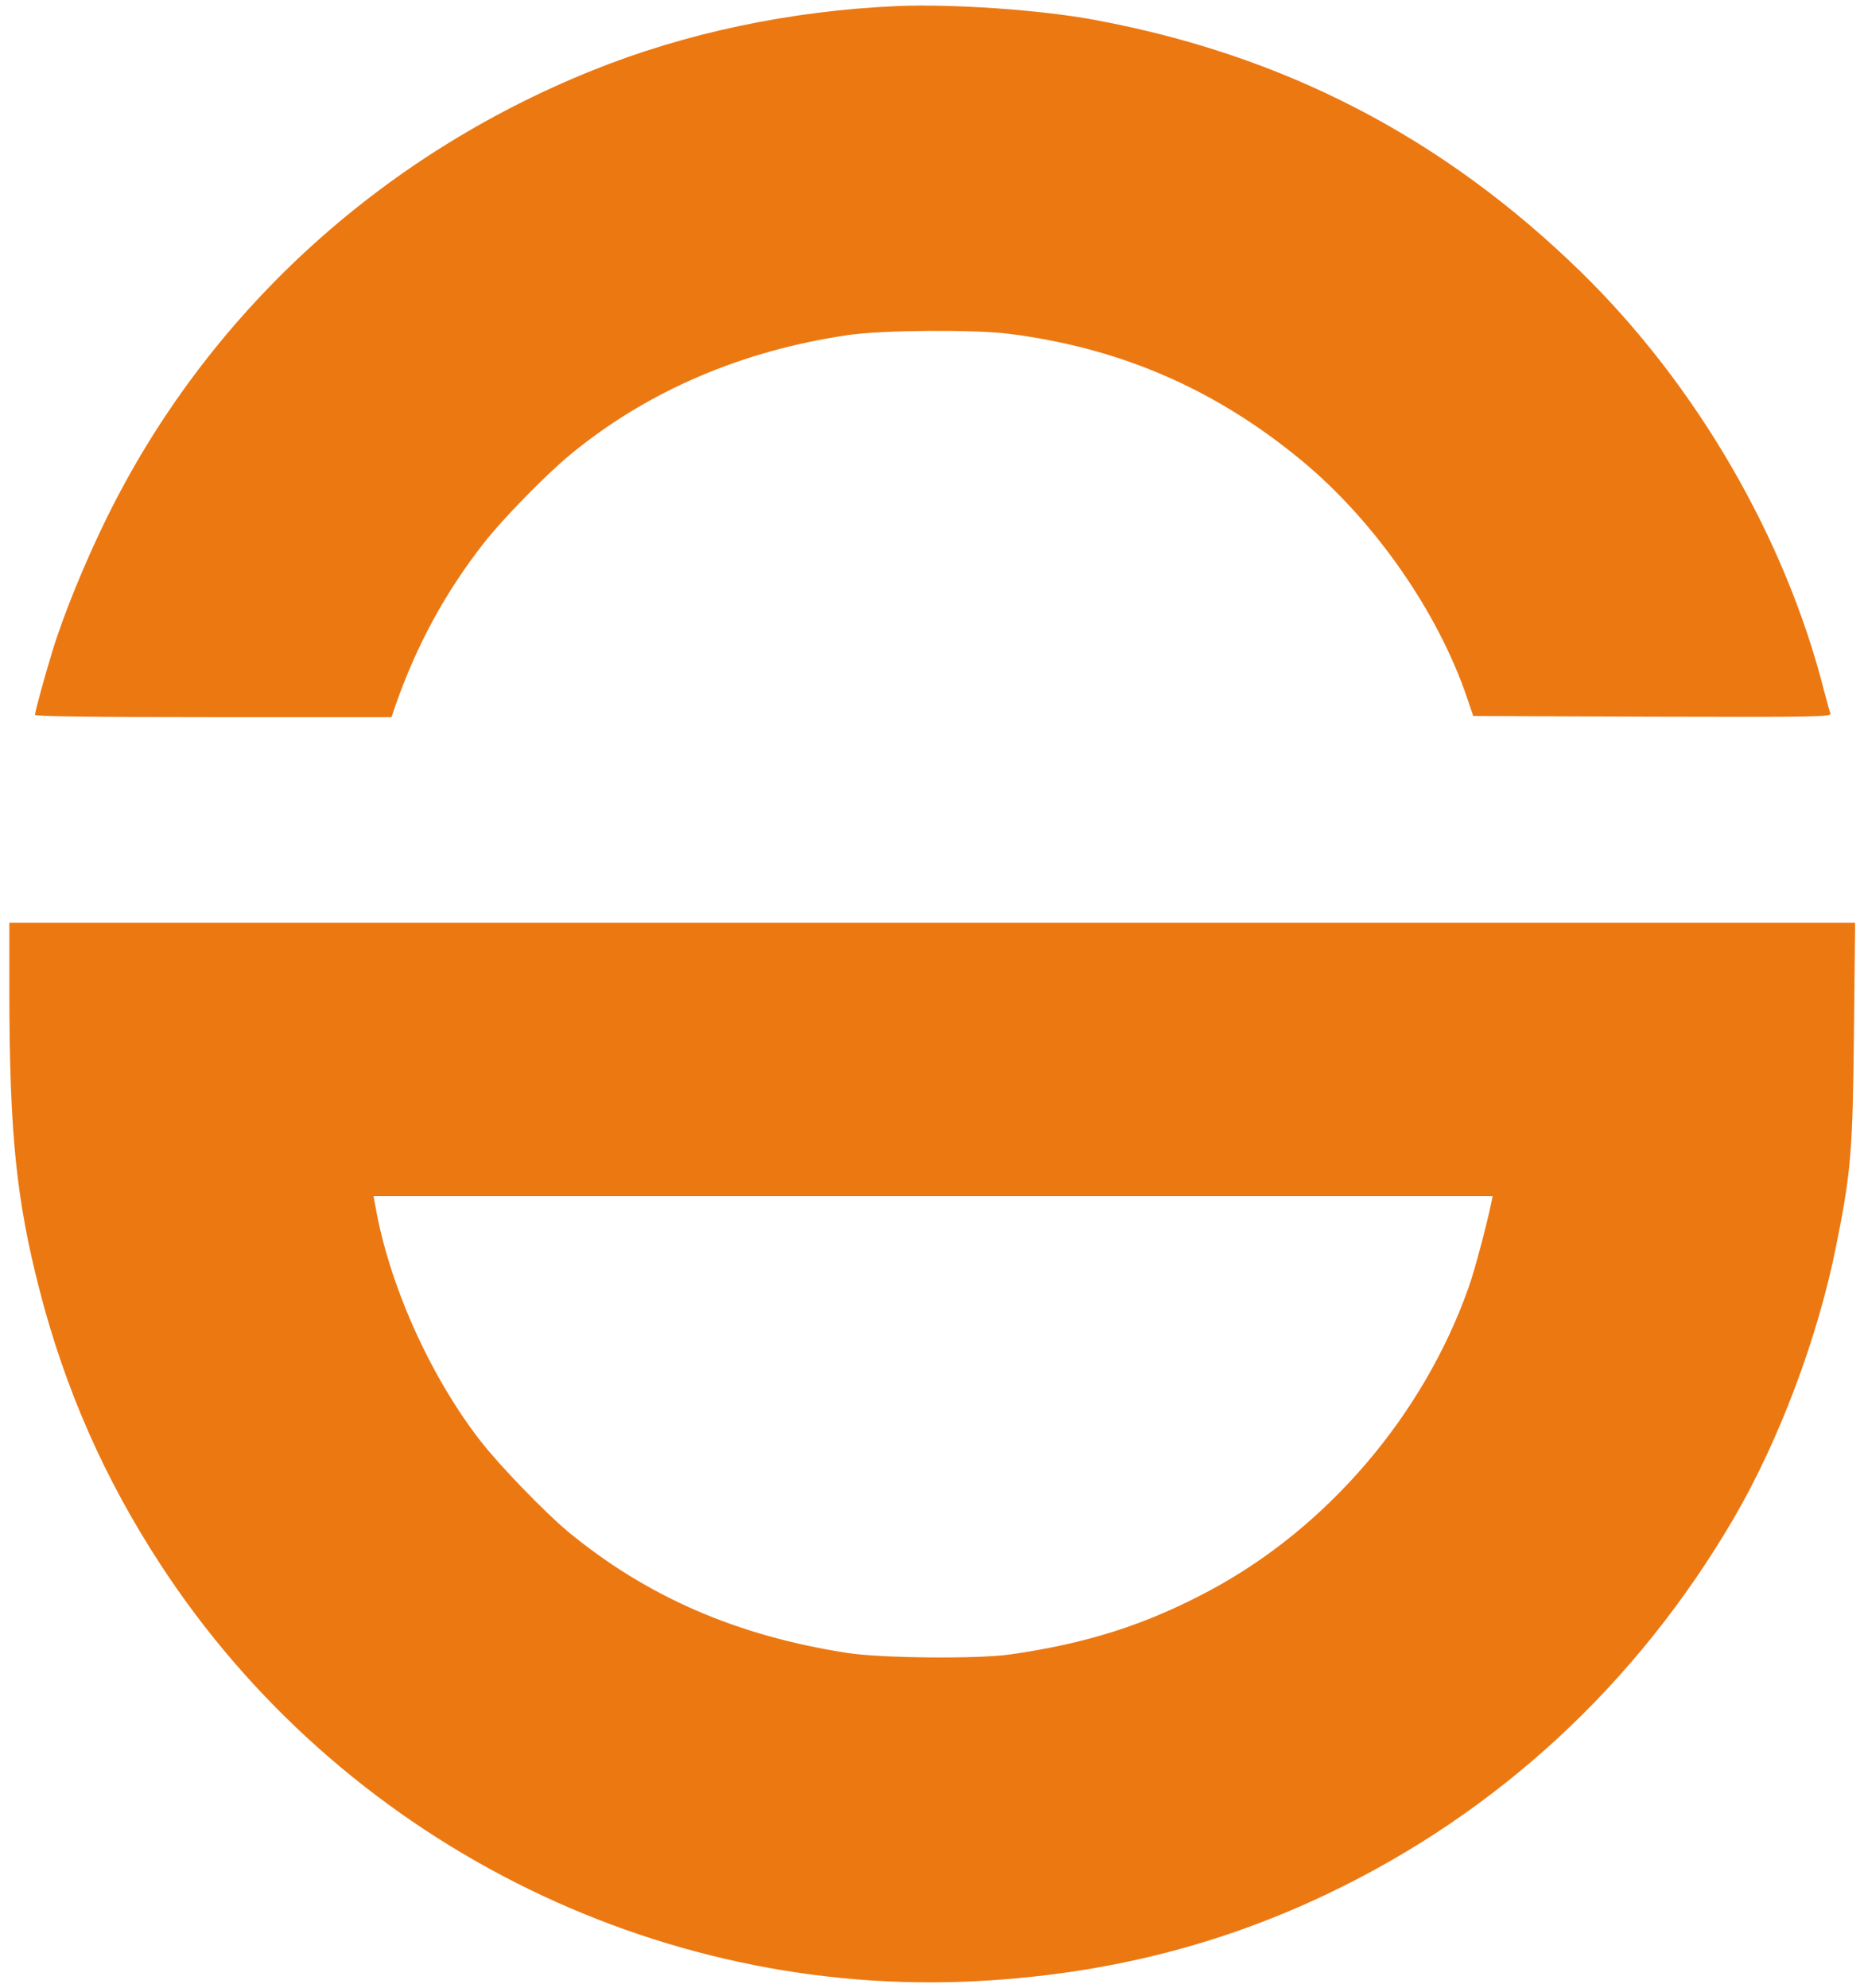 <?xml version="1.0" standalone="no"?>
<!DOCTYPE svg PUBLIC "-//W3C//DTD SVG 20010904//EN"
 "http://www.w3.org/TR/2001/REC-SVG-20010904/DTD/svg10.dtd">
<svg version="1.0" xmlns="http://www.w3.org/2000/svg"
 width="798pt" height="851pt" viewBox="0 0 798 851"
 preserveAspectRatio="xMidYMid meet">

<g transform="translate(0,851) scale(0.1,-0.1)"
fill="#ec7812" stroke="none">
<path d="M3840 8484 c-455 -20 -907 -115 -1305 -276 -914 -368 -1650 -1046
-2077 -1913 -96 -195 -188 -421 -236 -580 -36 -119 -72 -251 -72 -265 0 -7
267 -10 763 -10 l763 0 18 53 c90 256 212 481 377 692 81 104 270 297 374 382
329 270 733 443 1188 509 143 21 537 24 687 5 475 -60 882 -236 1252 -542 312
-258 583 -647 708 -1014 l27 -80 768 -3 c697 -2 767 -1 761 14 -3 8 -15 52
-27 97 -166 655 -547 1310 -1040 1792 -591 577 -1272 930 -2084 1080 -230 43
-609 69 -845 59z"/>
<path d="M40 4253 c1 -597 30 -880 130 -1268 110 -425 278 -806 519 -1175 765
-1171 2112 -1856 3501 -1780 540 29 1030 152 1495 374 729 348 1323 898 1737
1606 193 330 360 773 438 1163 64 317 72 408 77 920 l5 467 -3951 0 -3951 0 0
-307z m6346 -885 c-22 -105 -73 -297 -98 -367 -193 -548 -606 -1031 -1110
-1300 -271 -145 -523 -226 -853 -273 -139 -20 -552 -16 -695 6 -475 73 -861
241 -1200 521 -100 84 -289 279 -374 388 -217 280 -392 672 -450 1010 l-7 37
2396 0 2395 0 -4 -22z"/>
</g>
</svg>
